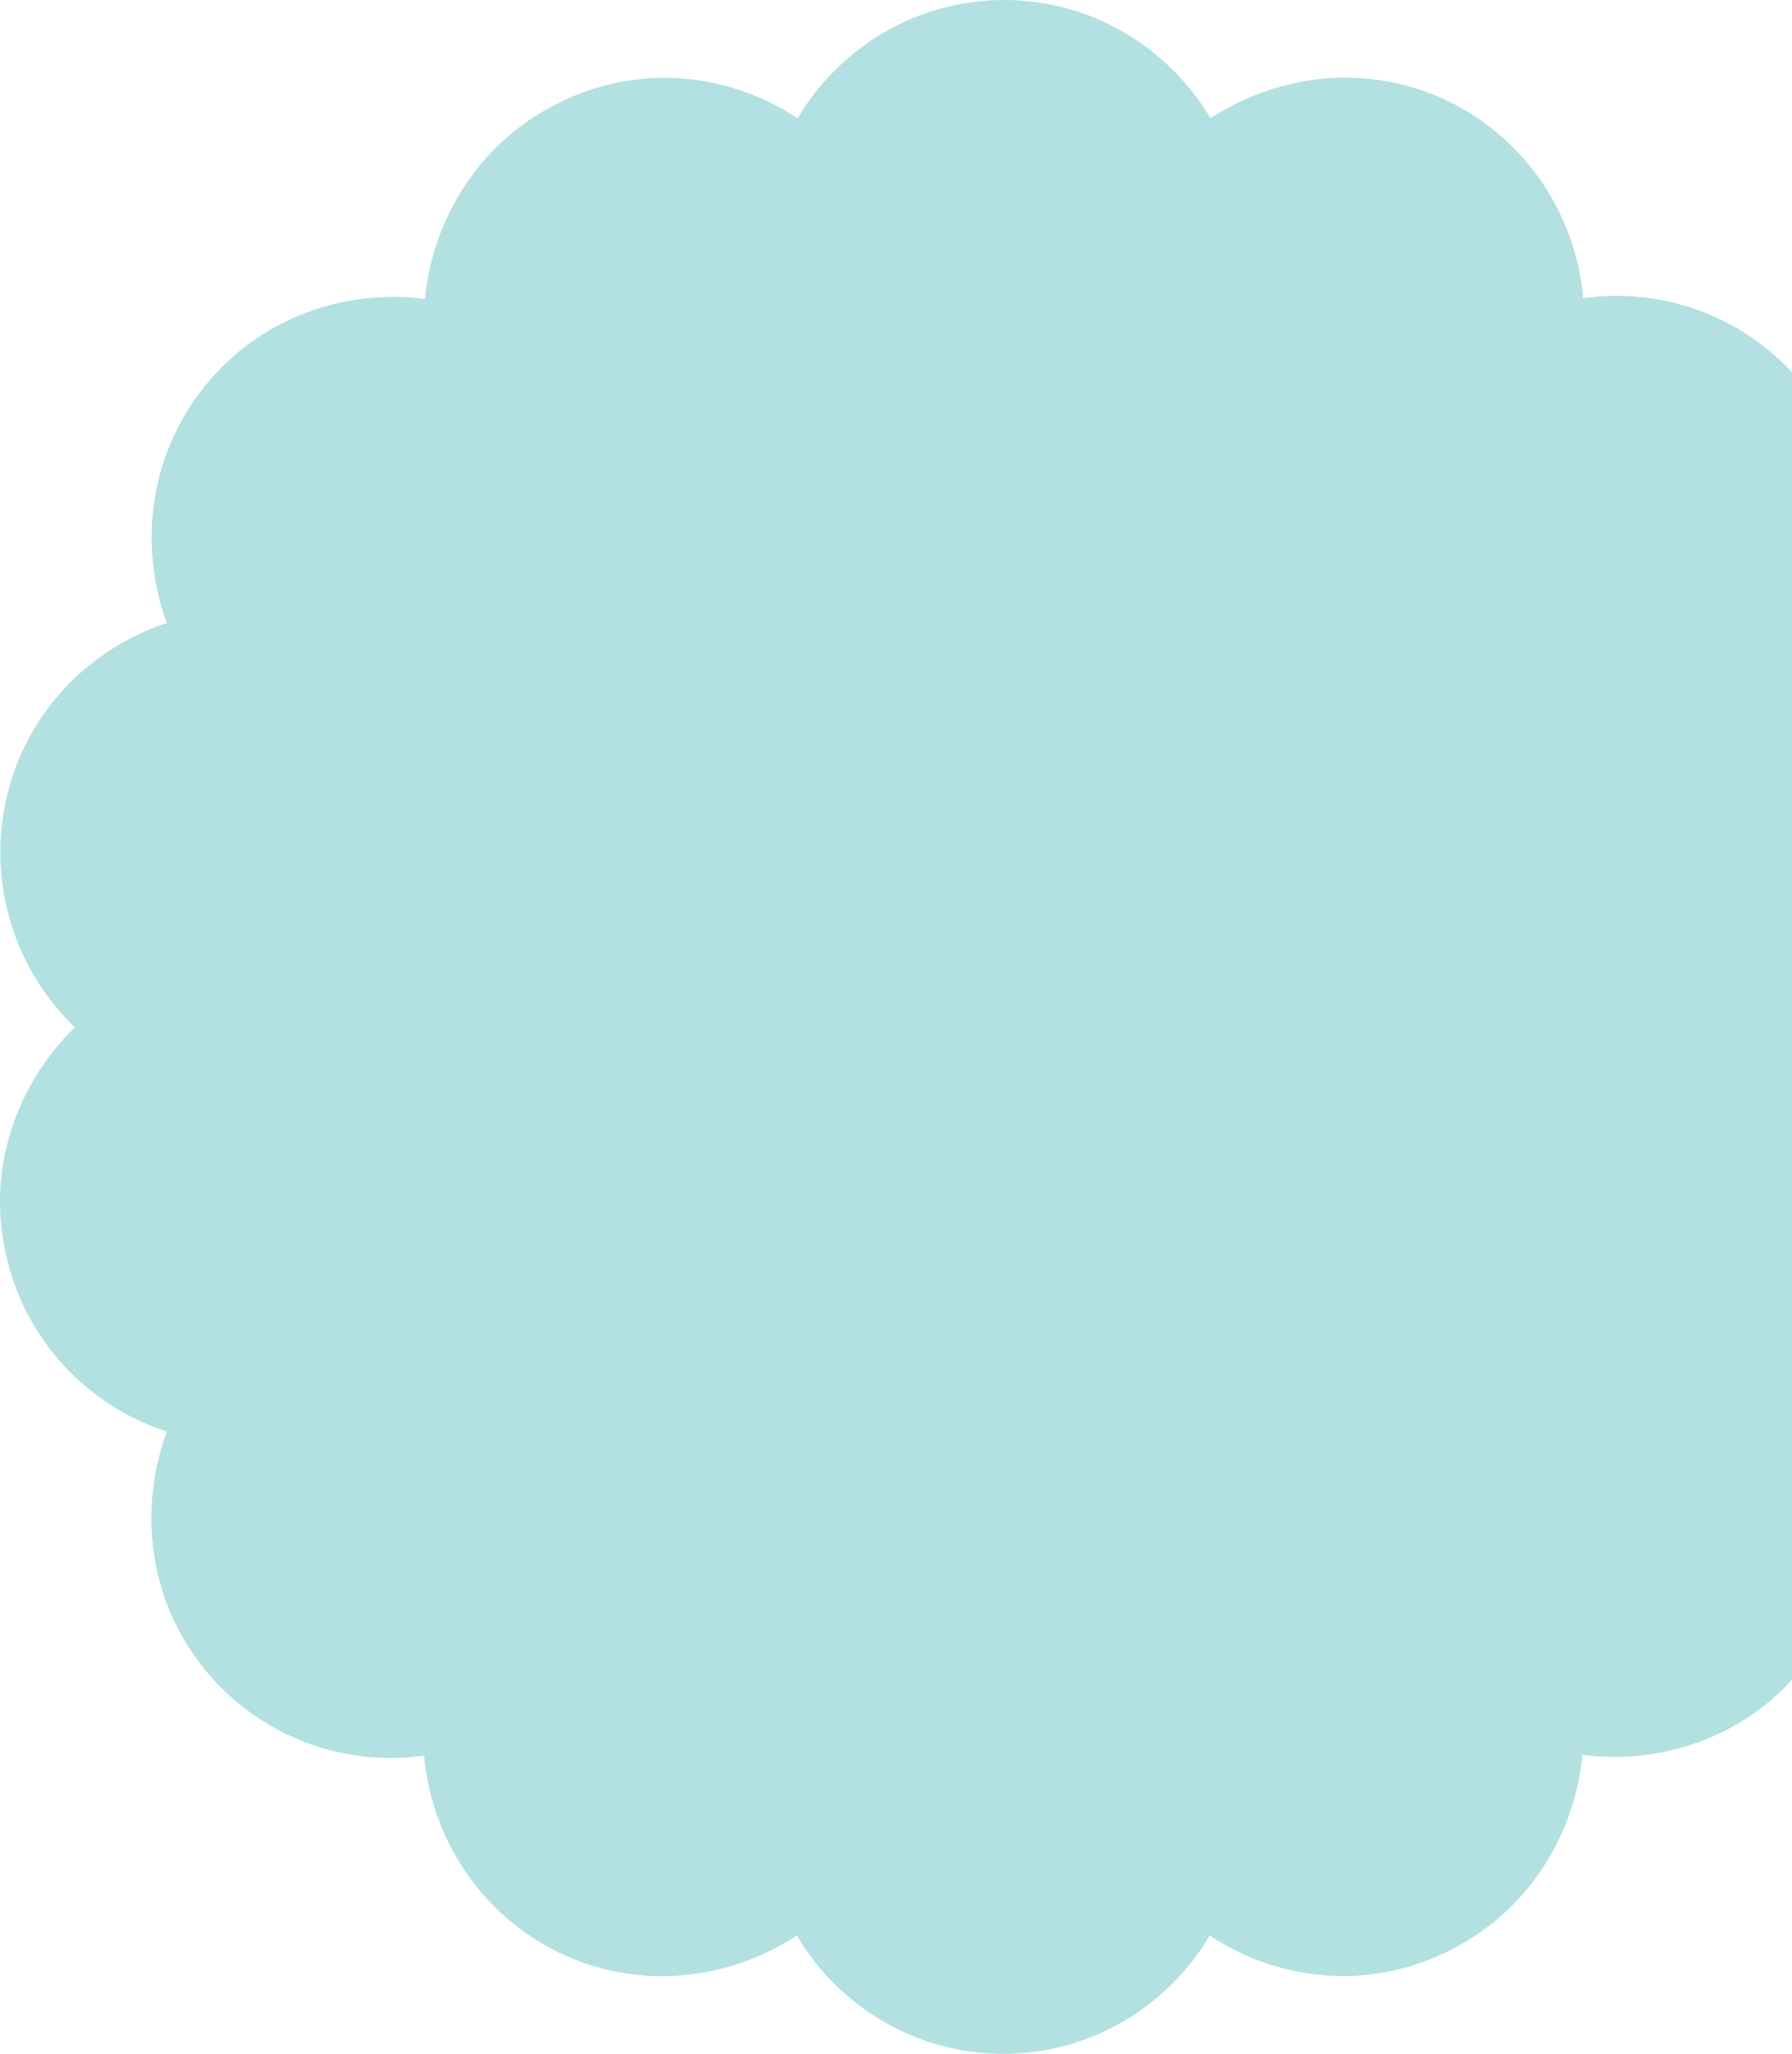<svg width="233" height="267" viewBox="0 0 233 267" fill="none" xmlns="http://www.w3.org/2000/svg">
<path d="M251.268 133.447C258.925 125.969 262.805 114.91 260.183 103.746C257.666 92.581 249.381 84.155 239.312 80.89C242.983 70.884 241.724 59.193 234.593 50.24C227.461 41.288 216.449 37.285 205.856 38.76C204.912 28.122 198.619 18.221 188.341 13.166C178.063 8.215 166.421 9.479 157.402 15.377C151.948 6.214 141.984 0 130.552 0C119.121 0 109.157 6.214 103.703 15.377C94.789 9.479 83.147 8.215 72.869 13.271C62.591 18.221 56.298 28.122 55.249 38.865C44.656 37.496 33.644 41.393 26.512 50.346C19.381 59.298 18.017 70.989 21.688 80.995C11.514 84.366 3.334 92.686 0.817 103.851C-1.7 115.015 2.075 126.18 9.732 133.553C2.075 141.031 -1.805 152.09 0.817 163.254C3.334 174.419 11.619 182.845 21.688 186.11C18.017 196.116 19.276 207.807 26.407 216.76C33.539 225.712 44.551 229.715 55.144 228.24C56.088 238.878 62.381 248.779 72.659 253.834C82.937 258.785 94.579 257.521 103.598 251.622C109.052 260.786 119.016 267 130.448 267C141.879 267 151.843 260.786 157.297 251.622C166.211 257.521 177.853 258.785 188.131 253.729C198.409 248.779 204.702 238.878 205.751 228.135C216.344 229.504 227.356 225.607 234.488 216.654C241.62 207.702 242.983 196.011 239.312 186.005C249.485 182.634 257.666 174.314 260.183 163.149C262.7 151.985 258.925 140.82 251.268 133.447Z" fill="#B3E0E0"/>
</svg>
